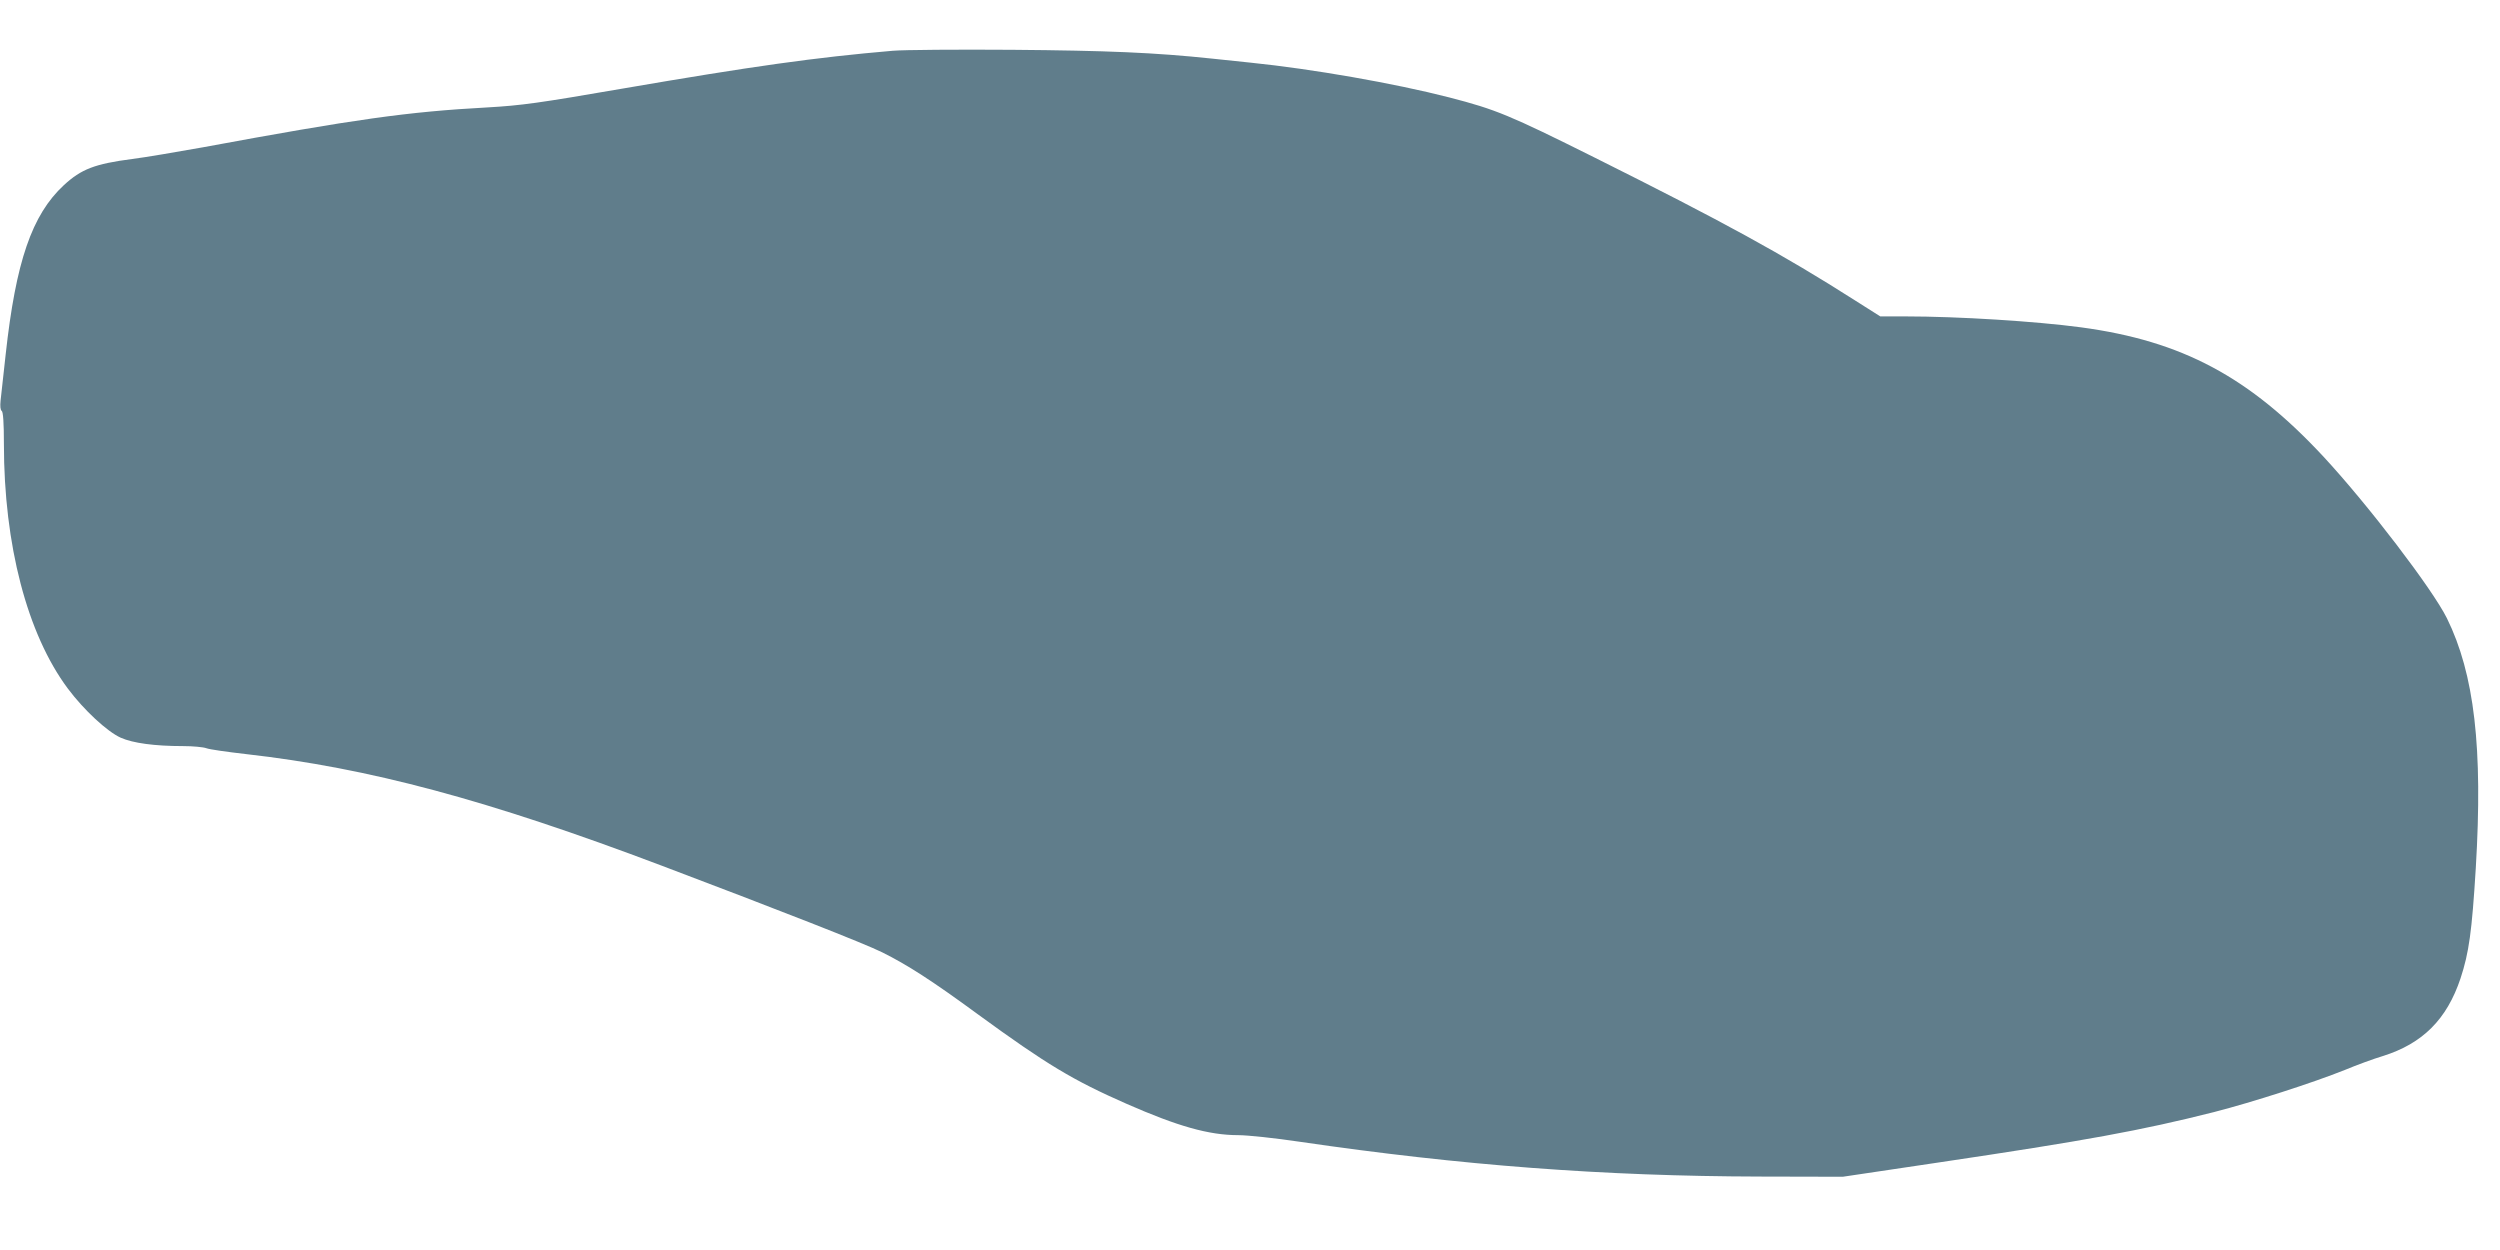 <?xml version="1.0" standalone="no"?>
<!DOCTYPE svg PUBLIC "-//W3C//DTD SVG 20010904//EN"
 "http://www.w3.org/TR/2001/REC-SVG-20010904/DTD/svg10.dtd">
<svg version="1.0" xmlns="http://www.w3.org/2000/svg"
 width="1280pt" height="640pt" viewBox="0 0 1280 640"
 preserveAspectRatio="xMidYMid meet">
<g transform="translate(0,640) scale(0.1,-0.1)"
fill="#607d8b" stroke="none">
<path d="M4570 6140 c-396 -34 -716 -79 -1385 -194 -429 -74 -515 -86 -690
-96 -406 -22 -677 -60 -1455 -204 -135 -24 -298 -52 -363 -60 -192 -25 -261
-52 -350 -134 -164 -152 -246 -392 -298 -867 -11 -104 -23 -211 -26 -236 -3
-29 -1 -49 6 -53 7 -5 11 -61 11 -169 0 -516 119 -973 327 -1252 82 -110 202
-221 271 -252 63 -28 174 -43 319 -43 50 0 104 -5 120 -11 15 -6 107 -19 203
-30 627 -71 1234 -233 2130 -572 605 -229 1037 -398 1127 -443 127 -63 255
-145 488 -316 355 -259 489 -339 764 -460 262 -115 421 -160 571 -160 47 0
189 -15 316 -34 827 -121 1554 -176 2354 -178 l425 -1 490 73 c754 112 1038
164 1410 258 202 52 506 150 671 216 60 25 147 57 194 71 204 64 328 188 398
398 43 131 58 237 78 564 37 616 -7 994 -148 1280 -74 149 -404 581 -630 825
-382 411 -725 594 -1243 664 -231 31 -629 56 -899 56 l-129 0 -131 83 c-367
234 -672 401 -1331 730 -439 219 -505 246 -744 308 -284 73 -703 146 -1016
178 -55 6 -145 15 -200 21 -293 31 -538 41 -1020 45 -280 2 -557 0 -615 -5z"/>
</g>
</svg>
